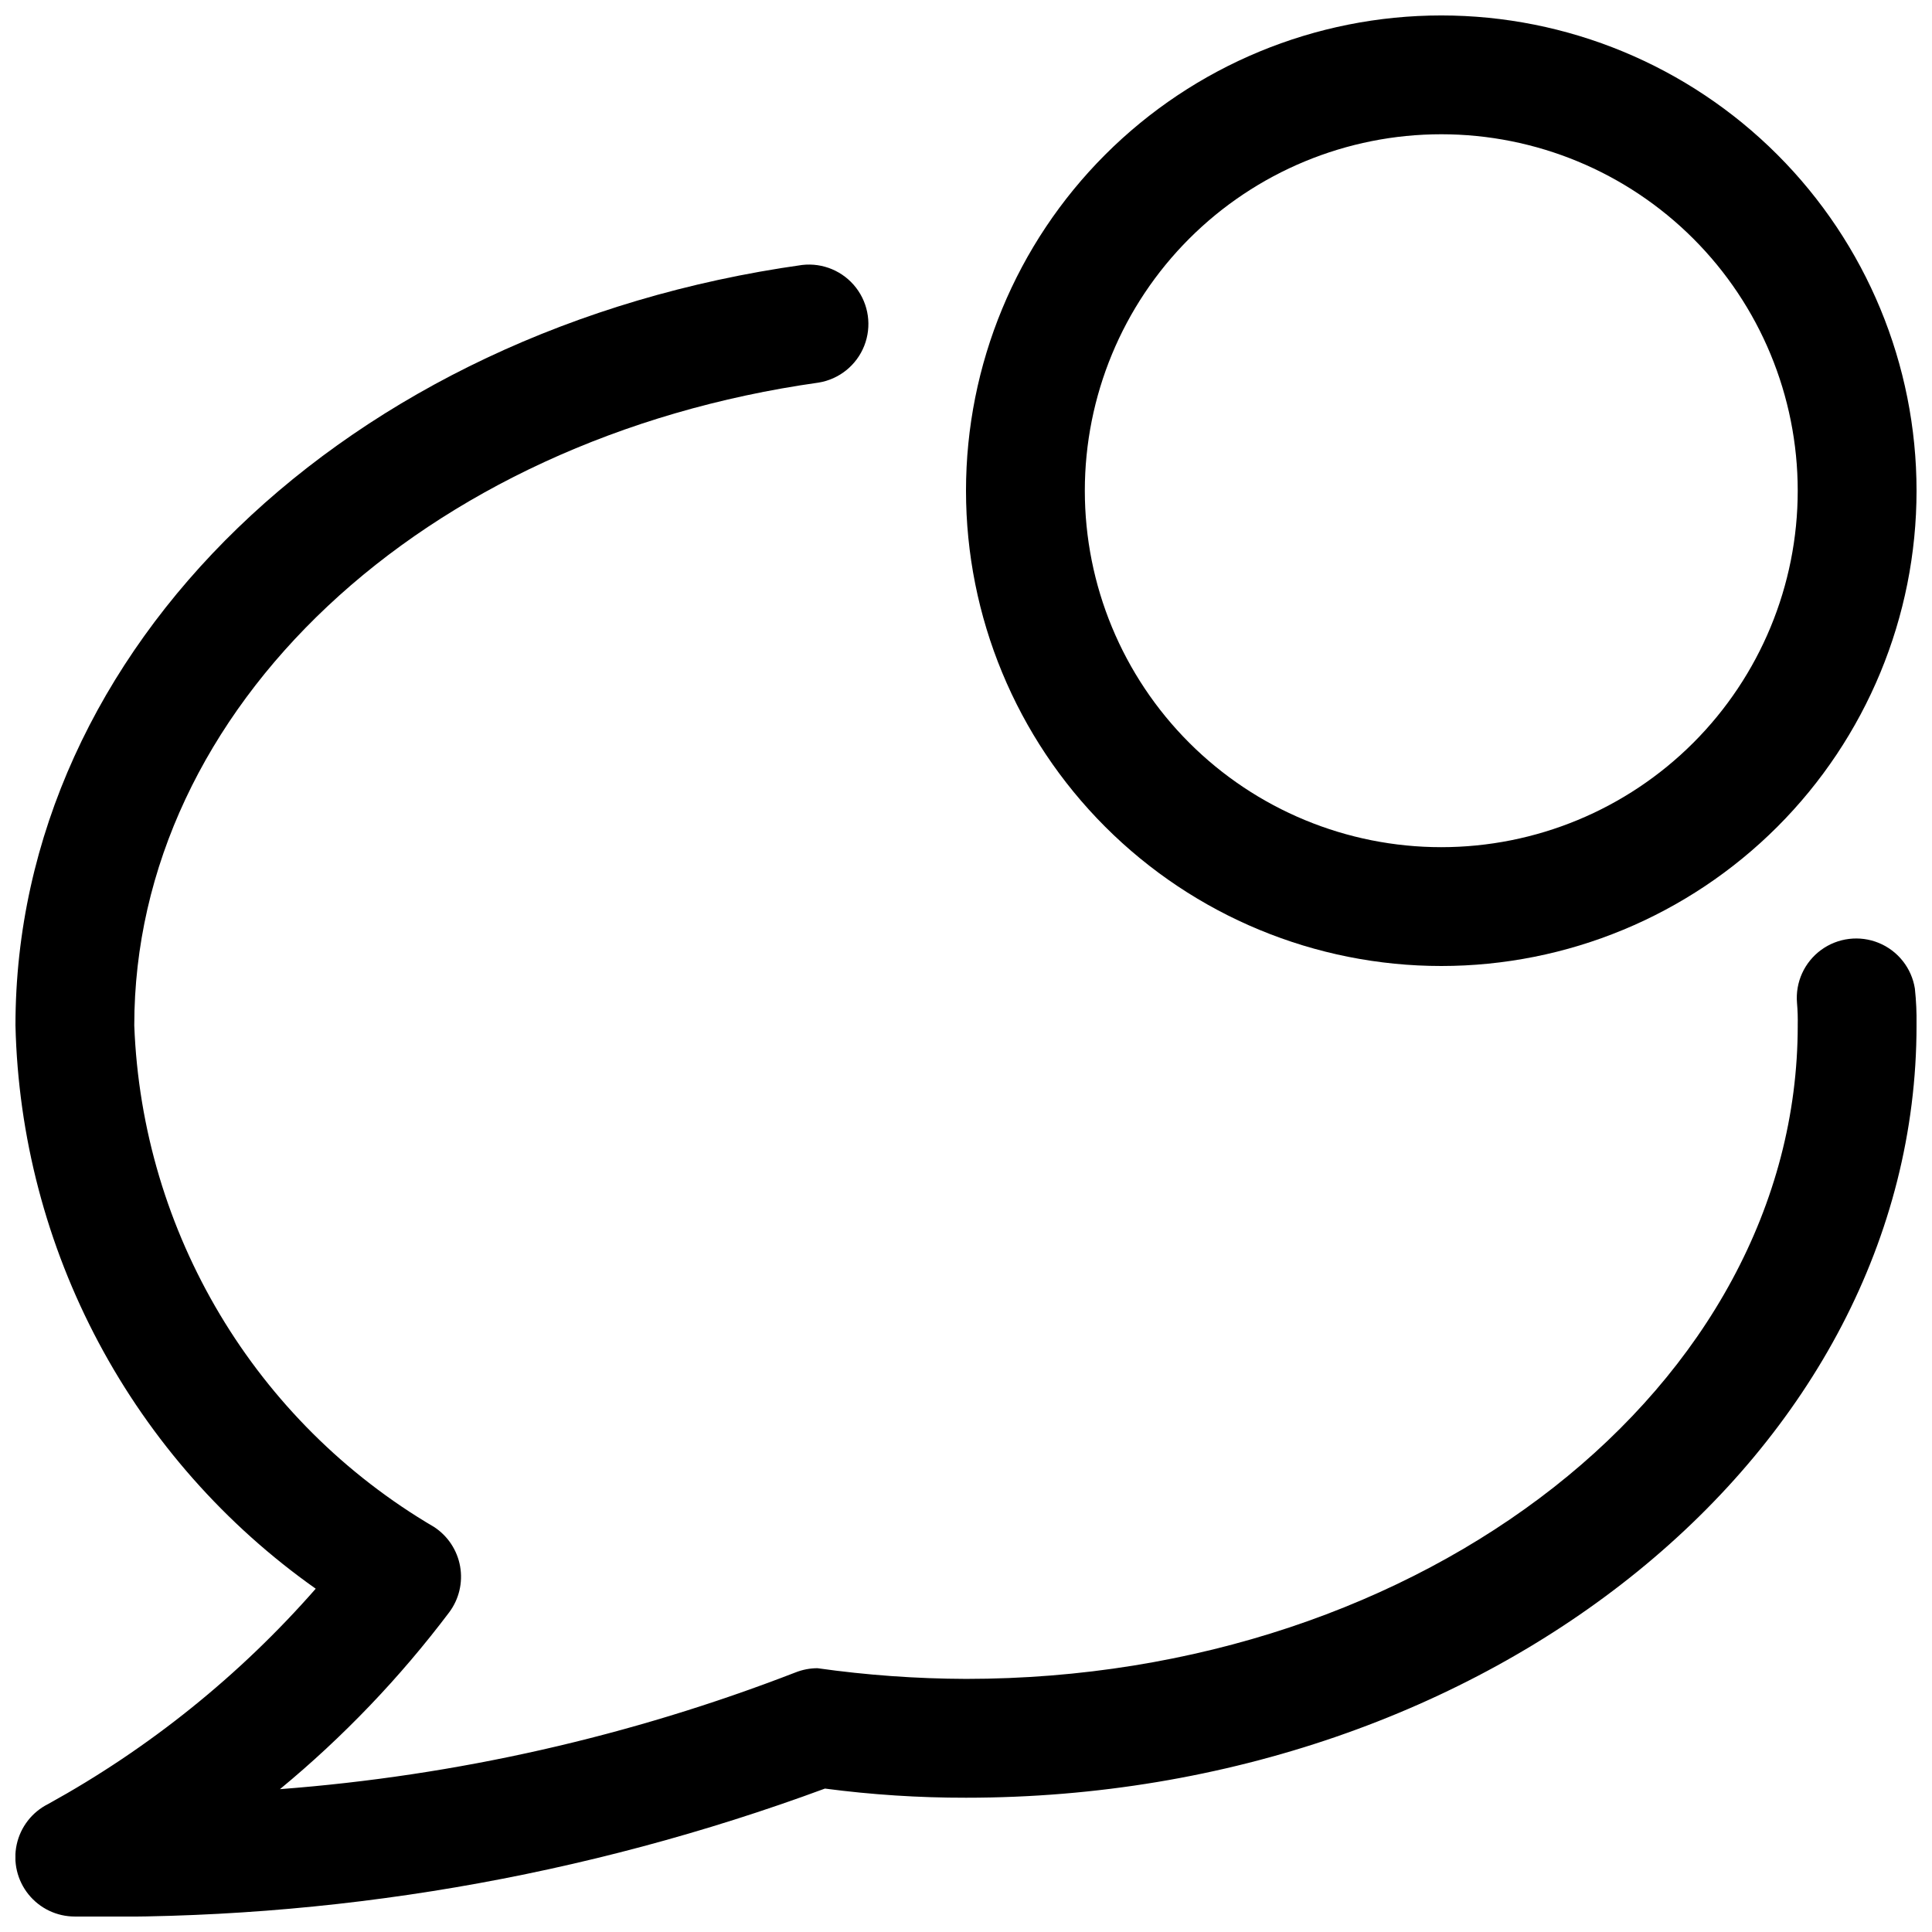 <?xml version="1.0" encoding="UTF-8"?>
<!-- Uploaded to: SVG Repo, www.svgrepo.com, Generator: SVG Repo Mixer Tools -->
<svg width="800px" height="800px" version="1.1" viewBox="144 144 512 512" xmlns="http://www.w3.org/2000/svg">
 <defs>
  <clipPath id="b">
   <path d="m148.09 214h503.81v437.9h-503.81z"/>
  </clipPath>
  <clipPath id="a">
   <path d="m400 148.09h251.9v251.91h-251.9z"/>
  </clipPath>
 </defs>
 <g>
  <g clip-path="url(#b)">
   <path d="m163.84 651.9c-4.766 0.012-9.277-2.141-12.273-5.848-2.996-3.707-4.152-8.57-3.144-13.227 1.012-4.66 4.074-8.609 8.336-10.742 26.77-14.762 50.766-34.066 70.91-57.059-24-16.941-43.699-39.266-57.516-65.191-13.82-25.926-21.371-54.723-22.055-84.094 0-99.879 87.695-184.55 208.48-201.52 5.496-0.637 10.926 1.66 14.297 6.047 3.371 4.391 4.191 10.227 2.16 15.375-2.035 5.148-6.621 8.852-12.082 9.75-105.11 14.801-181.37 86.375-181.37 170.35 2.059 54.977 32.023 105.1 79.477 132.94 3.629 2.379 6.117 6.152 6.875 10.426 0.758 4.273-0.285 8.672-2.875 12.152-13.07 17.336-28.129 33.07-44.871 46.887 46.801-3.559 92.824-13.977 136.59-30.922 1.863-0.742 3.852-1.129 5.856-1.133 13.043 1.844 26.191 2.789 39.363 2.832 121.51 0 220.42-77.68 220.42-173.18h-0.004c0.047-1.984-0.02-3.973-0.188-5.949-0.469-5.473 1.945-10.789 6.371-14.039 4.43-3.246 10.227-3.953 15.305-1.867 5.078 2.09 8.699 6.672 9.559 12.094 0.348 3.242 0.496 6.504 0.441 9.762 0 112.85-113.01 204.67-251.91 204.67h0.004c-12.5 0.02-24.984-0.793-37.379-2.422-63.598 23.477-131 34.973-198.79 33.91z"/>
  </g>
  <g clip-path="url(#a)">
   <path d="m525.95 400c-33.402 0-65.441-13.27-89.059-36.891-23.621-23.621-36.891-55.66-36.891-89.062 0-33.406 13.27-65.441 36.891-89.062 23.617-23.621 55.656-36.891 89.059-36.891 33.406 0 65.441 13.27 89.062 36.891 23.621 23.621 36.891 55.656 36.891 89.062 0 33.402-13.27 65.441-36.891 89.062-23.621 23.621-55.656 36.891-89.062 36.891zm0-220.42c-25.051 0-49.078 9.953-66.793 27.668-17.719 17.715-27.668 41.742-27.668 66.797s9.949 49.082 27.668 66.797c17.715 17.715 41.742 27.668 66.793 27.668 25.055 0 49.082-9.953 66.797-27.668s27.668-41.742 27.668-66.797-9.953-49.082-27.668-66.797-41.742-27.668-66.797-27.668z"/>
  </g>
 </g>
</svg>